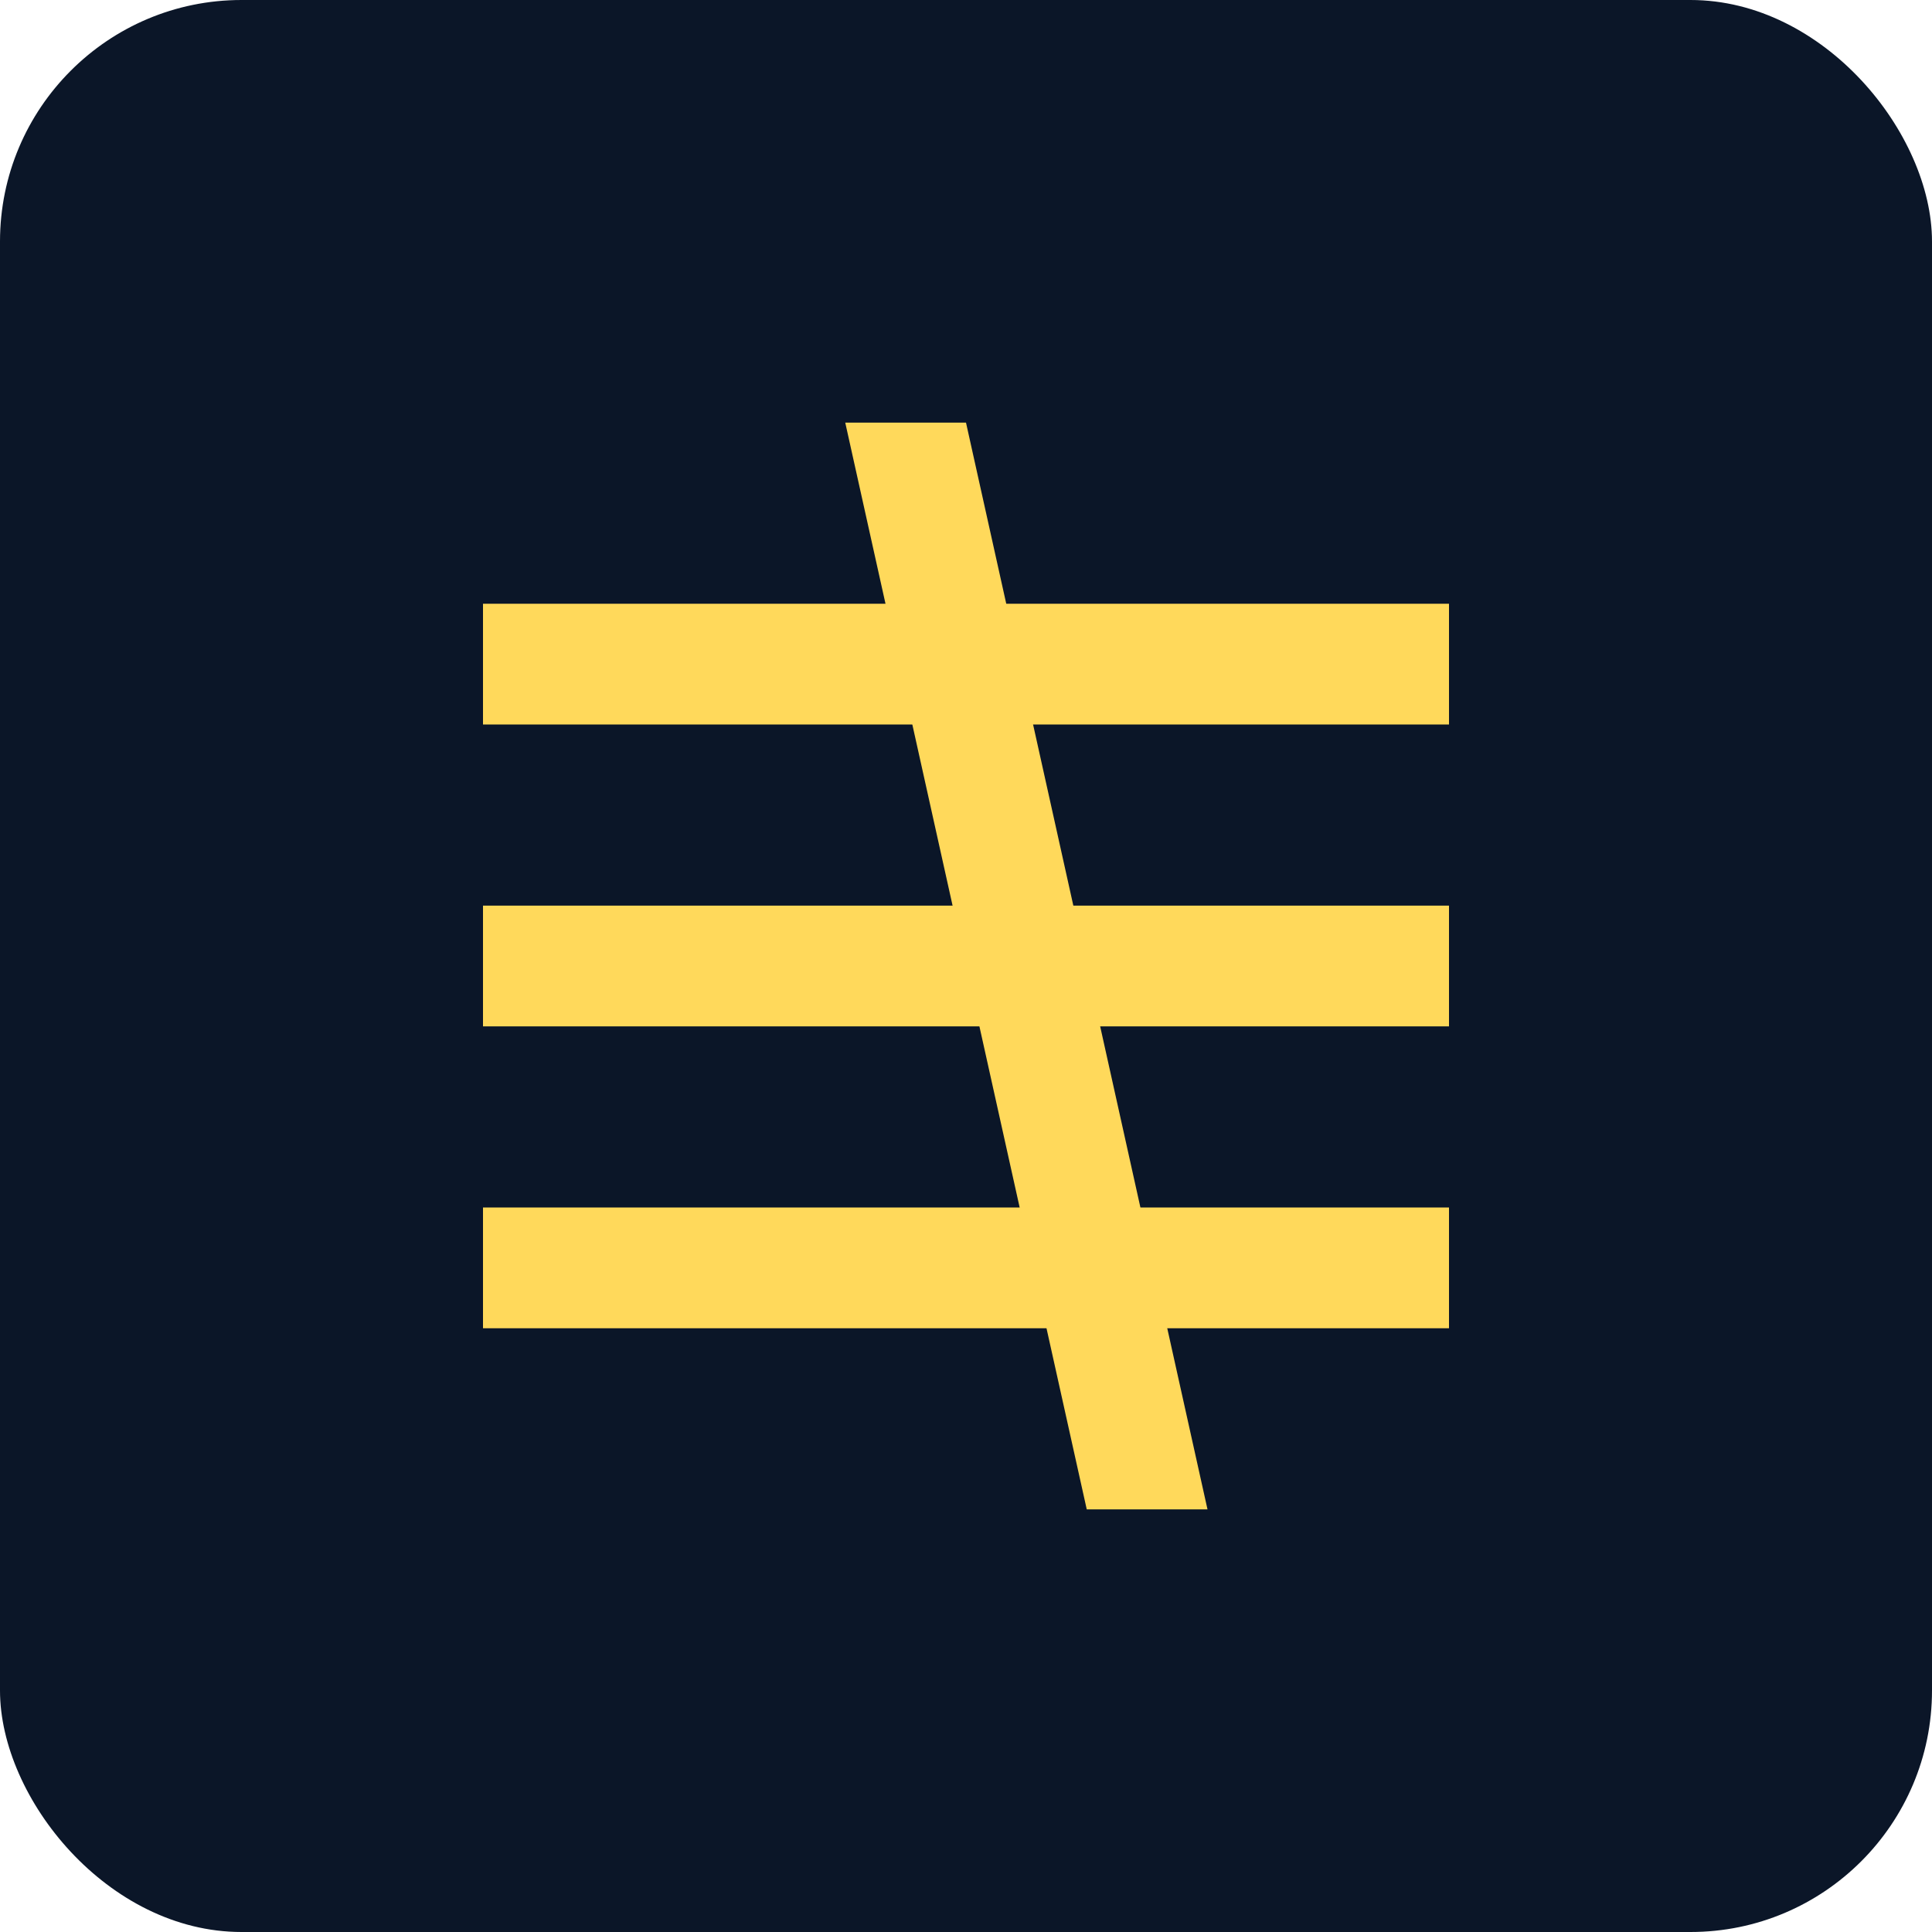 <svg width="32" height="32" viewBox="0 0 32 32" fill="none" xmlns="http://www.w3.org/2000/svg">
  <rect width="32" height="32" rx="4" fill="#0B1628"/>
  <path d="M8 10H24V12H8V10Z" fill="#FFD95B"/>
  <path d="M8 15H24V17H8V15Z" fill="#FFD95B"/>
  <path d="M8 20H24V22H8V20Z" fill="#FFD95B"/>
  <path d="M16 7L20 25H18L14 7H16Z" fill="#FFD95B"/>
</svg>
